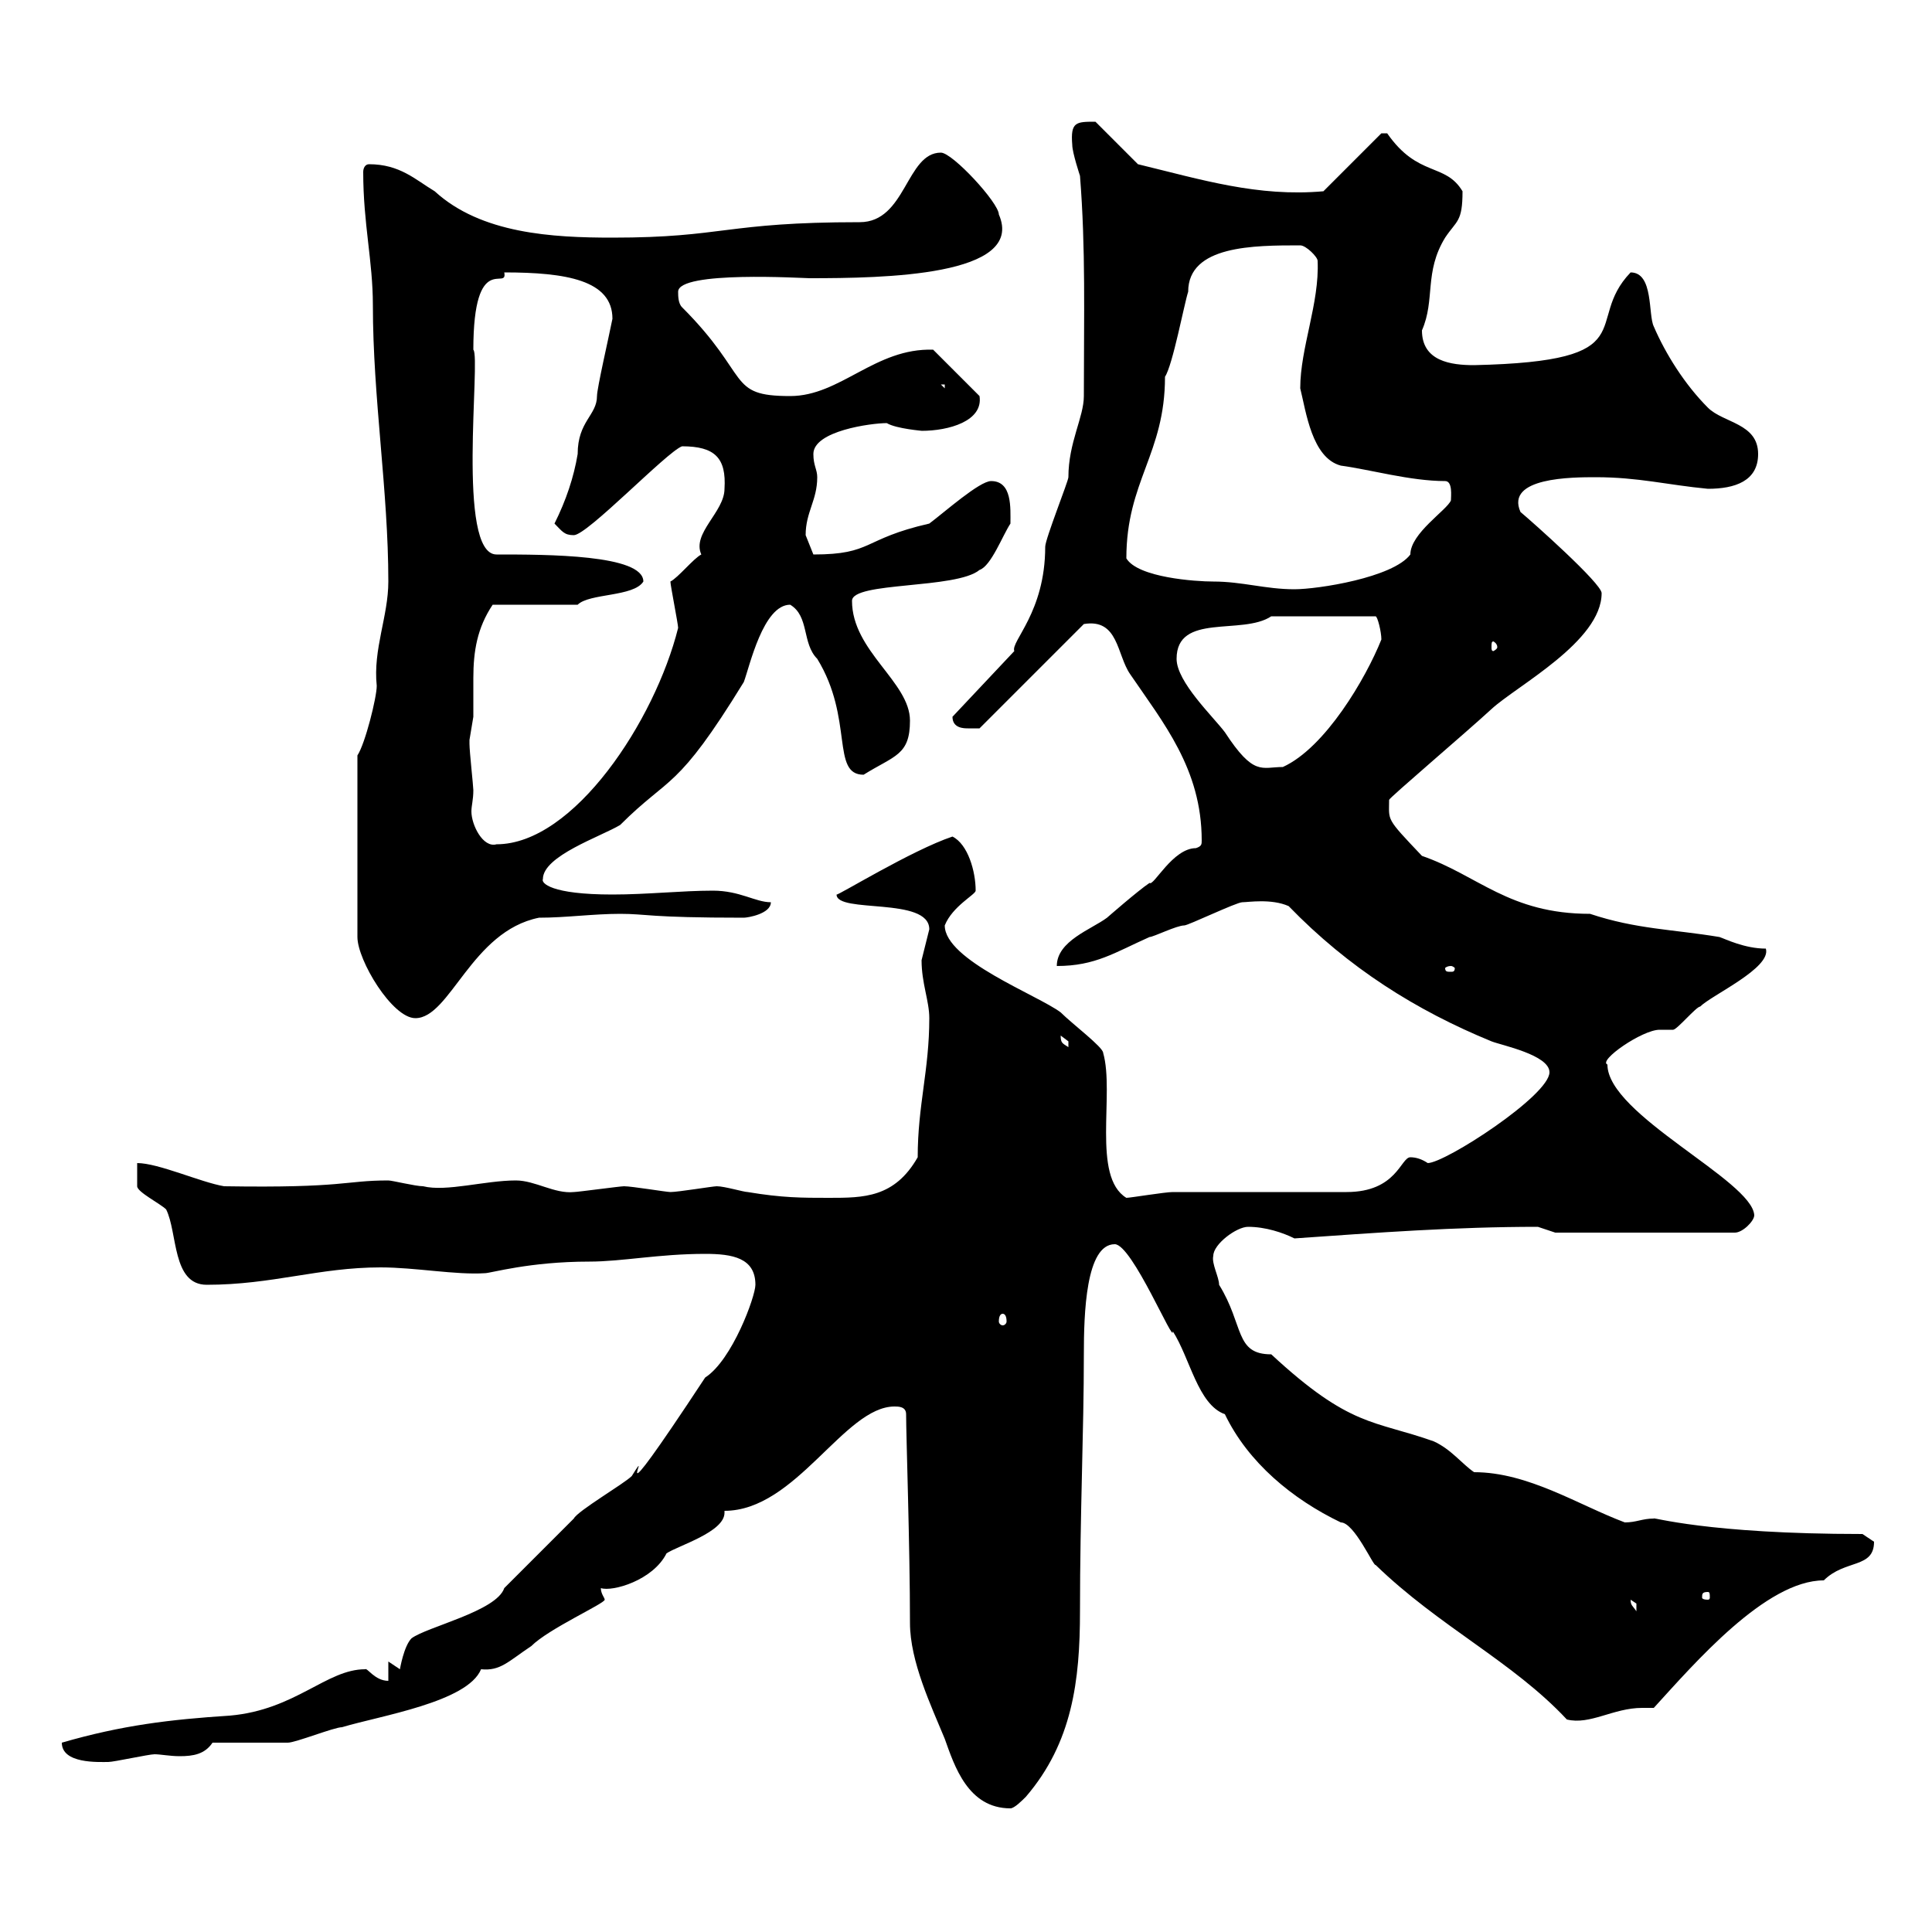 <svg xmlns="http://www.w3.org/2000/svg" xmlns:xlink="http://www.w3.org/1999/xlink" width="300" height="300"><path d="M140.70 219.60C140.70 222.90 141.30 240.30 141.30 252C141.30 258 144.60 264.90 146.70 270C148.20 274.20 150.30 280.80 156.90 280.80C157.50 280.80 158.70 279.60 159.30 279C166.50 270.60 167.70 261 167.70 250.20C167.70 234.90 168.30 222.30 168.30 210.30C168.30 204 168.60 193.20 173.10 193.20C175.80 193.20 182.40 209.10 182.10 206.70C184.80 210.90 186 218.10 190.20 219.60C193.80 227.10 200.70 232.80 208.20 236.40C210.30 236.40 213.30 243.30 213.60 243C223.50 252.60 234.90 258 243.30 267C246.90 267.90 250.50 265.20 255 265.20C255.90 265.20 256.20 265.20 256.80 265.20C263.10 258.30 274.20 245.40 283.20 245.40C286.50 242.10 291 243.60 291 239.40C291 239.40 289.20 238.20 289.20 238.20C264.90 238.20 256.50 235.50 256.80 235.80C255 235.80 254.10 236.40 252.30 236.40C245.10 233.70 237.30 228.60 228.90 228.60C227.10 227.40 225.30 225 222.60 223.80C213.30 220.50 209.70 221.70 197.40 210.30C191.70 210.30 193.20 205.80 189.30 199.50C189.30 198.30 188.10 196.20 188.40 195C188.40 193.20 192 190.50 193.80 190.50C196.50 190.50 199.20 191.40 201 192.30C213.90 191.40 225.90 190.50 238.80 190.50C238.80 190.50 241.50 191.40 241.50 191.40L269.40 191.40C270.60 191.40 272.40 189.60 272.40 188.70C272.10 183.30 249.60 173.10 249.60 165.30C248.10 164.70 255 159.90 257.70 159.90C257.70 159.90 259.80 159.90 259.80 159.90C260.40 159.90 263.40 156.30 264 156.30C265.80 154.50 275.10 150.30 274.20 147.30C270.90 147.30 267.90 145.80 267 145.50C259.80 144.30 254.10 144.30 246.90 141.90C234.30 141.90 229.50 135.90 220.80 132.90C215.10 126.90 215.70 127.50 215.70 124.20C215.70 123.90 227.70 113.70 231.60 110.10C235.50 106.50 248.70 99.60 248.70 92.10C248.70 90.60 237.90 81 236.10 79.50C233.70 74.10 244.20 74.10 247.80 74.10C254.40 74.10 258.90 75.30 265.20 75.90C269.40 75.90 273 74.70 273 70.50C273 65.70 267.60 65.70 265.20 63.30C261.60 59.70 258.60 54.90 256.80 50.70C255.90 48.90 256.80 42.30 253.20 42.30C245.70 50.10 255.90 56.10 228.90 56.70C225.30 56.70 220.80 56.10 220.80 51.30C222.90 46.50 221.10 42.30 224.40 36.90C226.20 34.20 227.10 34.50 227.10 29.70C224.40 25.20 220.20 27.60 215.40 20.70L214.50 20.70L205.50 29.70C195.30 30.60 186.60 27.90 176.70 25.50C175.50 24.30 171.30 20.10 170.10 18.90C167.10 18.90 166.20 18.90 166.50 22.50C166.50 23.70 167.70 27.30 167.70 27.30C168.60 38.70 168.30 48.90 168.30 61.50C168.30 64.80 165.90 68.70 165.90 74.10C165.90 74.70 162.30 83.70 162.30 84.90C162.30 95.10 156.90 99.60 157.50 101.10L147.90 111.30C147.90 113.10 149.70 113.10 150.30 113.10C151.50 113.10 152.10 113.10 152.10 113.10L168.30 96.90C173.70 96 173.40 101.70 175.50 104.70C180.60 112.20 186.60 119.40 186.60 130.50C186.60 131.10 186.60 131.40 185.70 131.70C182.10 131.70 179.10 137.70 178.50 137.10C176.70 138.30 171.90 142.50 171.90 142.50C169.50 144.30 164.10 146.10 164.10 150C170.10 150 173.10 147.90 178.50 145.50C179.10 145.50 182.70 143.70 183.90 143.70C184.50 143.70 192 140.10 192.90 140.10C193.80 140.10 197.40 139.50 200.10 140.70C209.40 150.30 219.90 156.90 231.60 161.70C233.10 162.30 240.60 163.80 240.60 166.50C240.60 170.10 224.40 180.60 221.70 180.60C220.80 180 219.90 179.70 219 179.70C217.50 179.70 216.90 185.10 209.10 185.10C205.50 185.10 186.60 185.10 182.10 185.10C180.90 185.10 175.50 186 174.90 186C169.50 182.70 173.10 169.80 171.30 163.50C171.30 162.60 166.50 159 164.70 157.20C161.10 154.50 146.70 149.10 146.70 143.70C147.90 140.70 151.50 138.90 151.50 138.30C151.50 135.30 150.30 131.10 147.90 129.90C141.60 132 129.90 139.20 129.90 138.90C129.90 141.90 144.30 139.20 144.30 144.30C144.30 144.30 143.10 149.10 143.10 149.10C143.10 152.70 144.30 155.40 144.30 158.10C144.30 166.20 142.50 171.60 142.50 179.70C138.90 186 134.10 186 128.70 186C124.50 186 121.50 186 116.10 185.10C115.50 185.10 112.50 184.20 111.30 184.20C110.70 184.20 105.30 185.10 104.10 185.10C103.50 185.10 98.10 184.20 96.90 184.20C96.30 184.20 89.70 185.10 89.10 185.10C86.10 185.40 83.10 183.30 80.10 183.30C75.30 183.30 69.30 185.10 65.70 184.20C64.50 184.20 60.90 183.30 60.30 183.30C53.40 183.30 53.70 184.50 34.80 184.20C31.20 183.60 24.60 180.60 21.30 180.60C21.30 180.60 21.30 183.30 21.30 184.20C21.30 185.10 24.90 186.90 25.80 187.80C27.60 191.40 26.70 199.50 32.10 199.50C42.30 199.50 49.50 196.80 59.10 196.80C64.50 196.80 70.80 198 75.30 197.70C76.20 197.70 82.20 195.90 91.50 195.90C96.60 195.90 102.30 194.70 109.50 194.70C113.70 194.70 117.30 195.30 117.30 199.50C117.30 201.30 113.70 211.20 109.50 213.90C92.70 239.40 102 222.90 98.10 229.20C96.90 230.40 89.70 234.60 89.10 235.80C87.30 237.60 80.10 244.80 78.30 246.60C77.10 250.20 66.30 252.60 63.90 254.40C62.70 255.60 62.10 259.20 62.10 259.20L60.30 258L60.30 261C58.20 261 57 258.90 56.70 259.20C50.70 259.20 45.90 265.50 35.70 266.40C26.40 267 18.90 267.90 9.60 270.60C9.60 273.90 15.30 273.60 16.80 273.60C17.70 273.60 23.10 272.40 24 272.40C24.90 272.40 26.40 272.70 27.90 272.70C30 272.70 31.80 272.40 33 270.60C34.80 270.60 42.90 270.60 44.70 270.60C45.90 270.60 51.90 268.20 53.10 268.20C59.10 266.40 72.60 264.30 74.70 259.20C77.70 259.50 78.90 258 82.50 255.60C85.20 252.90 93.90 249 93.90 248.40C93.90 248.10 93.30 247.50 93.30 246.60C95.10 247.20 101.40 245.40 103.50 241.20C105.30 240 112.50 237.90 112.50 234.90C112.50 234.90 112.50 234.60 112.50 234.60C123.60 234.60 131.10 218.40 138.90 218.40C139.50 218.40 140.70 218.40 140.70 219.60ZM253.20 248.40C253.20 248.40 254.10 249 254.10 249C254.10 250.20 254.10 250.20 254.10 250.20C253.50 249.30 253.20 249.30 253.20 248.40ZM265.20 247.20C265.50 247.20 265.50 247.50 265.50 248.10C265.50 248.10 265.50 248.40 265.20 248.40C264.30 248.40 264.30 248.10 264.30 248.10C264.30 247.50 264.30 247.20 265.20 247.20ZM155.70 204C156 204 156.30 204.30 156.30 205.20C156.30 205.50 156 205.80 155.70 205.80C155.40 205.80 155.10 205.50 155.10 205.20C155.10 204.30 155.40 204 155.70 204ZM164.70 160.80C164.70 160.80 165.90 161.70 165.90 161.70C165.90 162.60 165.90 162.60 165.90 162.60C165 162 164.70 162 164.70 160.80ZM55.50 117.30L55.50 145.50C55.50 149.10 60.90 158.10 64.50 158.10C69.90 158.10 73.20 144.60 83.70 142.50C87.90 142.50 92.10 141.90 96.30 141.90C100.50 141.90 100.50 142.50 115.50 142.50C116.10 142.50 119.70 141.90 119.70 140.10C117.30 140.10 114.90 138.30 110.70 138.30C105.90 138.30 100.50 138.90 95.10 138.90C85.50 138.90 84 137.10 84.30 136.50C84.30 132.90 93.30 129.90 96.30 128.10C104.10 120.30 105 123 115.50 105.90C116.40 103.50 118.50 93.90 122.70 93.90C125.70 95.70 124.50 99.90 126.90 102.30C132.60 111.60 129 120.30 134.10 120.30C138.90 117.30 141.30 117.30 141.30 111.90C141.30 105.90 132.30 101.10 132.30 93.30C132.30 90.30 148.50 91.50 152.10 88.50C153.90 87.90 155.70 83.10 156.90 81.30C156.90 78.90 157.20 74.70 153.90 74.70C152.10 74.70 146.70 79.50 144.30 81.30C133.80 83.70 135.60 86.10 126.30 86.10C126.30 86.10 125.10 83.10 125.10 83.10C125.10 79.50 126.90 77.70 126.90 74.10C126.90 72.90 126.30 72.30 126.30 70.50C126.30 66.90 135.30 65.70 137.70 65.70C139.20 66.60 143.40 66.90 143.10 66.90C147.30 66.90 152.70 65.40 152.10 61.50L144.90 54.30C135.90 54 130.50 61.50 122.70 61.50C112.80 61.50 116.70 58.50 105.90 47.70C105.30 47.10 105.30 45.90 105.30 45.30C105.30 42 124.80 43.20 125.70 43.20C137.10 43.20 159.30 42.90 155.10 33.30C155.10 31.50 147.90 23.70 146.10 23.70C140.70 23.70 140.70 34.50 133.50 34.50C112.50 34.50 112.50 36.90 95.10 36.90C85.80 36.90 74.70 36.30 67.50 29.70C64.50 27.90 62.10 25.50 57.30 25.50C56.70 25.50 56.40 26.10 56.40 26.70C56.40 34.80 57.90 40.50 57.90 47.40C57.90 61.80 60.30 76.20 60.30 90.30C60.30 95.70 57.90 100.80 58.50 106.50C58.50 108.30 56.70 115.50 55.50 117.30ZM225.30 150C225.60 150 225.90 150.30 225.90 150.30C225.90 150.90 225.60 150.90 225.30 150.90C224.70 150.90 224.40 150.90 224.40 150.30C224.40 150.30 224.70 150 225.30 150ZM72.90 114.90C72.90 114.90 73.50 111.30 73.50 111.30C73.50 109.50 73.50 107.10 73.50 105.30C73.50 101.10 74.10 97.50 76.50 93.90L89.70 93.90C91.50 92.10 98.40 92.70 99.90 90.30C99.90 86.10 84.90 86.10 77.10 86.10C70.80 86.10 74.70 55.50 73.50 54.30C73.50 38.70 78.90 45.30 78.30 42.30C87.90 42.30 95.10 43.50 95.10 49.50C94.50 52.50 92.70 60.30 92.70 61.50C92.70 64.50 89.70 65.40 89.70 70.50C89.10 74.10 87.90 77.70 86.10 81.30C87.30 82.50 87.60 83.10 89.10 83.10C91.20 83.10 103.50 70.20 105.90 69.30C111 69.30 112.80 71.10 112.50 75.90C112.50 79.50 107.40 82.80 108.90 86.10C107.70 86.70 105.30 89.70 104.10 90.30C104.10 90.90 105.30 96.90 105.30 97.50C101.70 111.90 89.10 131.10 77.10 131.10C75 131.70 73.20 128.10 73.20 126C73.20 125.10 73.50 124.20 73.50 122.70C73.50 122.10 72.90 116.70 72.90 115.50C72.90 115.50 72.90 115.50 72.90 114.90ZM182.70 102.30C182.70 95.10 192.90 98.70 197.40 95.70L213.60 95.70C213.90 95.70 214.50 98.10 214.50 99.30C212.10 105.30 205.80 116.10 199.20 119.10C195.90 119.10 194.70 120.60 190.20 113.70C188.40 111.30 182.70 105.90 182.70 102.30ZM232.50 100.50C232.50 100.80 231.90 101.10 231.90 101.10C231.60 101.10 231.60 100.80 231.60 100.50C231.60 99.90 231.60 99.60 231.90 99.60C231.90 99.60 232.50 99.90 232.50 100.50ZM174.90 86.70C174.90 74.70 180.90 70.50 180.90 58.50C182.10 56.70 183.90 47.10 184.50 45.30C184.50 38.10 194.70 38.10 201.90 38.10C202.80 38.10 204.60 39.90 204.60 40.50C204.90 47.10 201.90 54 201.90 60.30C202.80 63.90 203.70 71.10 208.20 72.30C212.70 72.90 219 74.70 224.40 74.70C225.60 74.70 225.30 77.10 225.30 77.70C224.70 79.20 219 82.80 219 86.10C216.30 89.70 204.60 91.50 201 91.50C196.50 91.50 192.90 90.30 188.40 90.30C185.70 90.30 176.70 89.70 174.90 86.70ZM146.10 59.70L146.70 59.70L146.70 60.30Z"/></svg>
